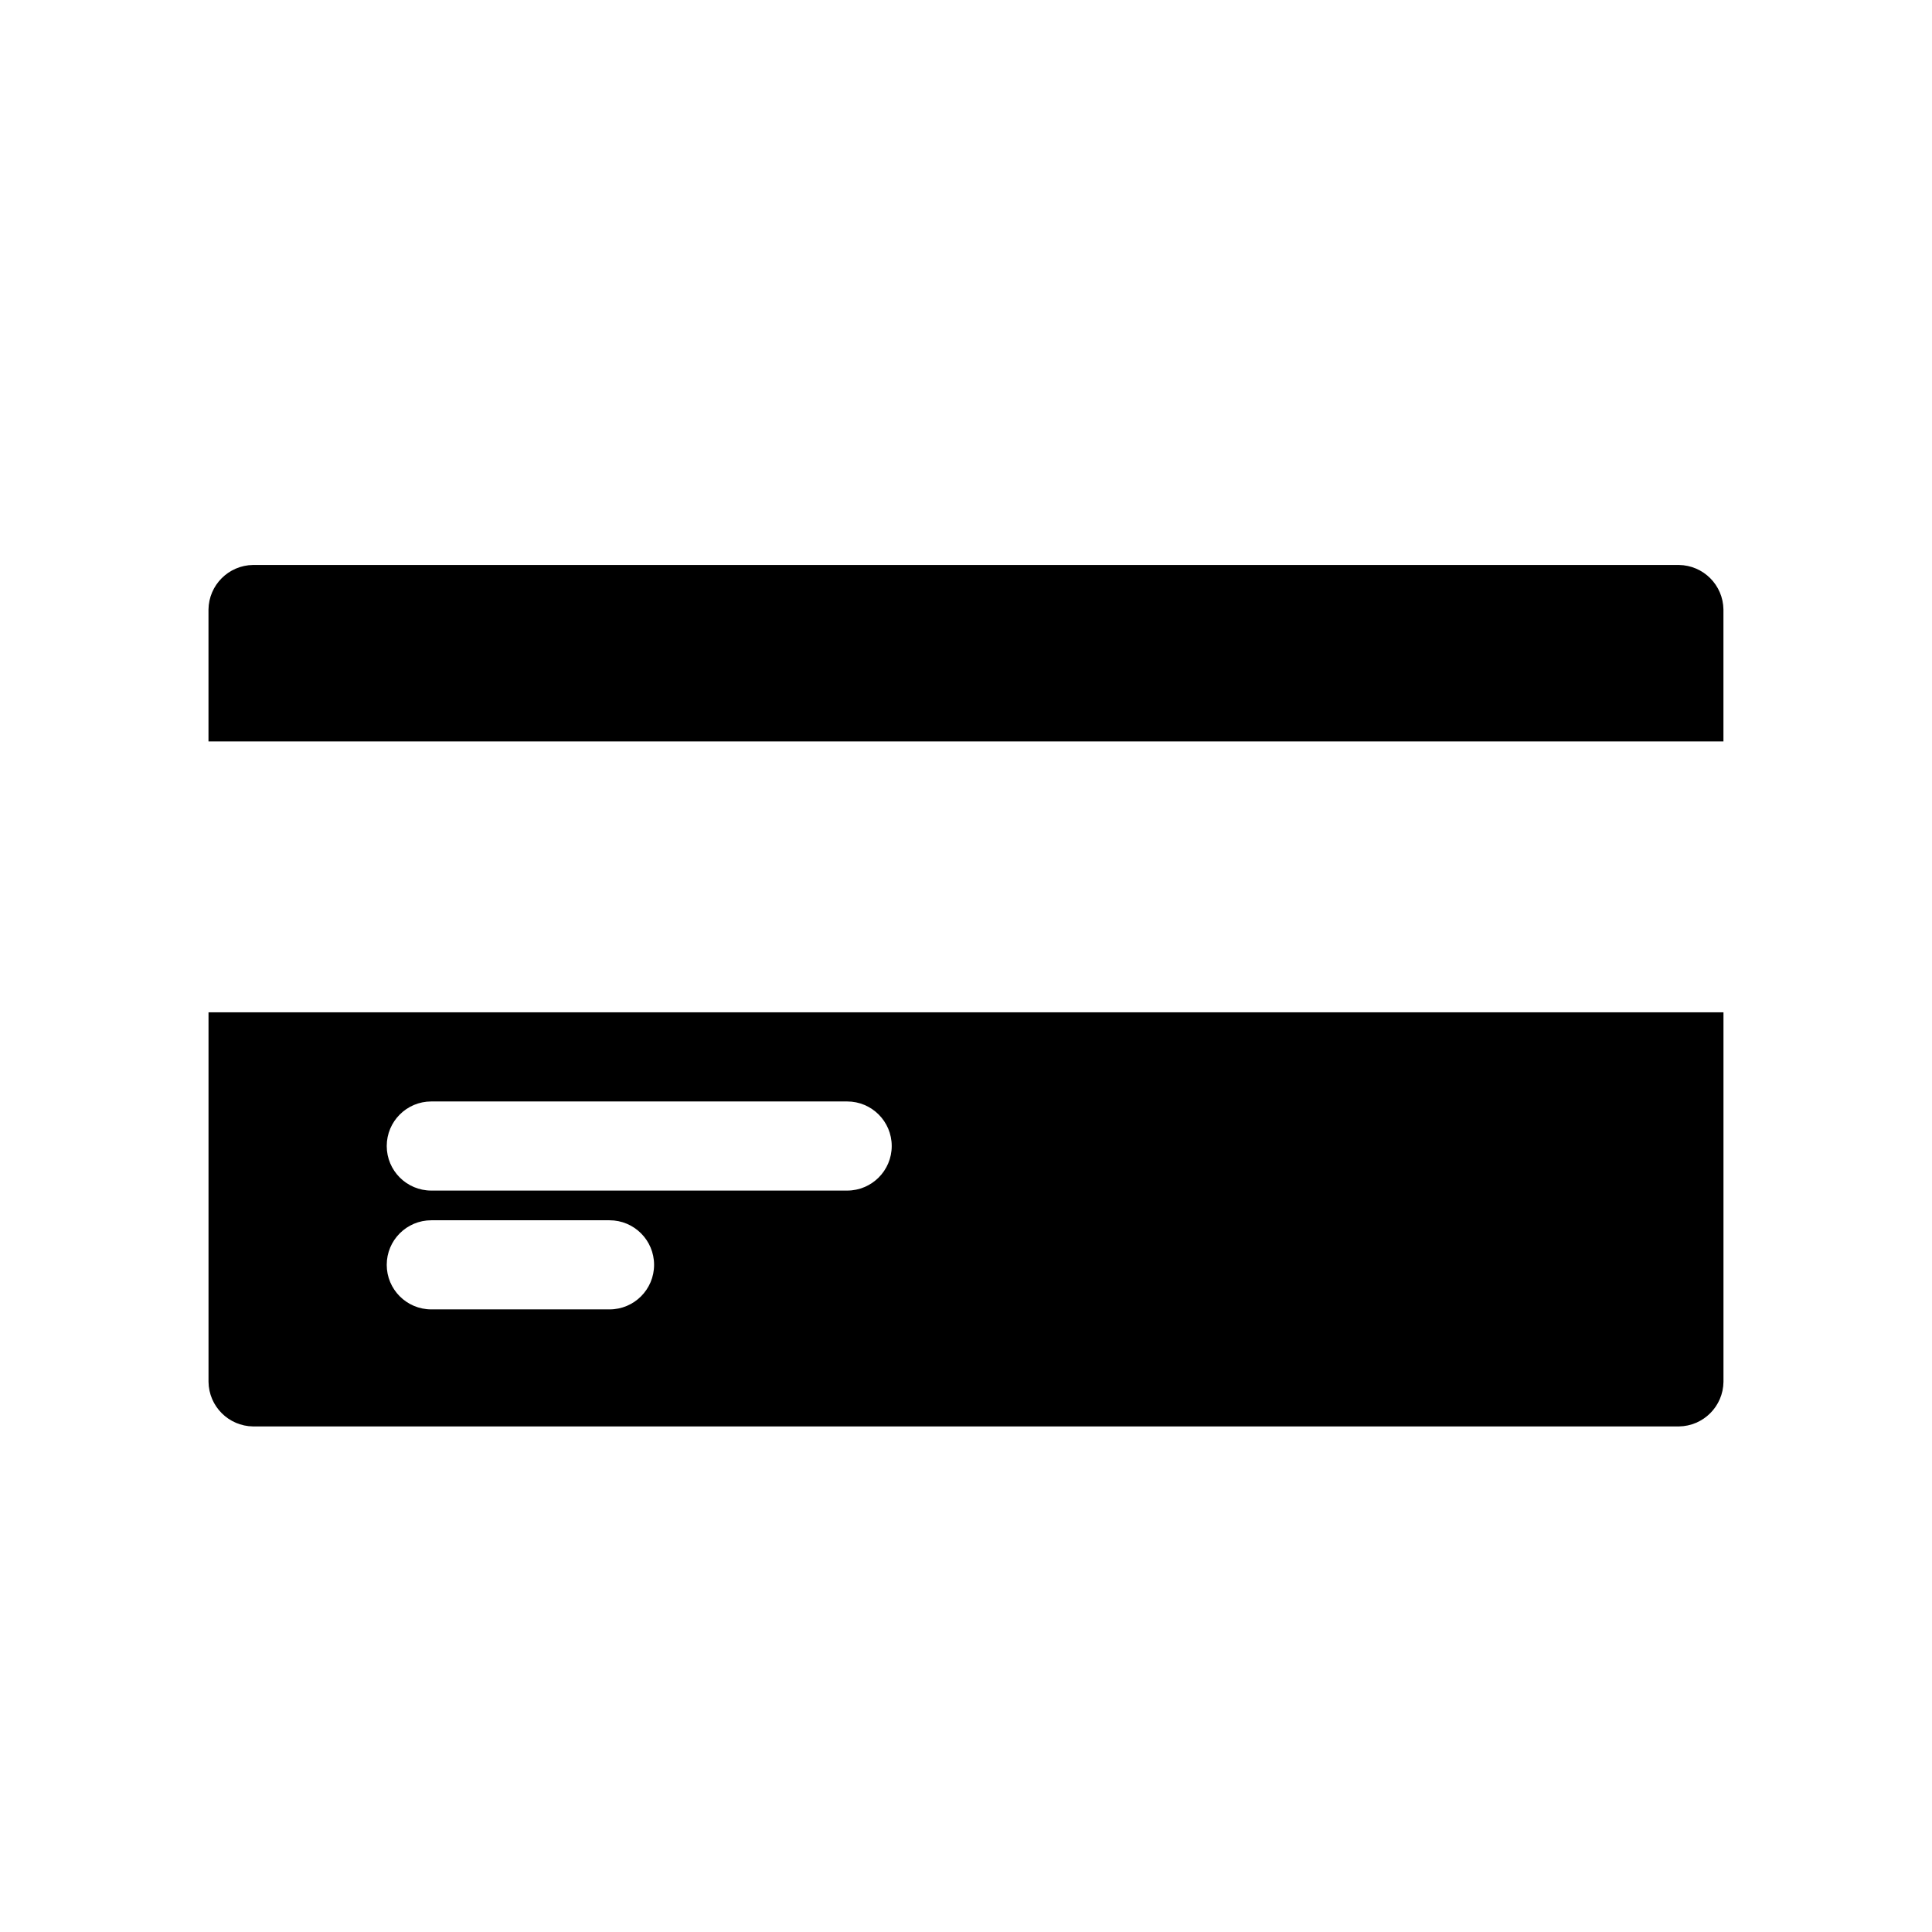 <?xml version="1.0" encoding="UTF-8"?>
<!-- Uploaded to: SVG Repo, www.svgrepo.com, Generator: SVG Repo Mixer Tools -->
<svg fill="#000000" width="800px" height="800px" version="1.1" viewBox="144 144 512 512" xmlns="http://www.w3.org/2000/svg">
 <g>
  <path d="m600.73 340.48v-34.949c-0.086-6.488-5.32-11.723-11.809-11.809h-377.86c-6.484 0.086-11.723 5.32-11.809 11.809v34.953z"/>
  <path d="m199.26 412.28v97.93c0.086 6.484 5.324 11.723 11.809 11.809h377.86c6.488-0.086 11.723-5.324 11.809-11.809v-97.93zm106.27 78.719-47.234 0.004c-6.519 0-11.809-5.289-11.809-11.809 0-6.523 5.289-11.809 11.809-11.809h47.234c6.519 0 11.809 5.285 11.809 11.809 0 6.519-5.289 11.809-11.809 11.809zm62.977-31.488-110.21 0.004c-6.519 0-11.809-5.289-11.809-11.809 0-6.523 5.289-11.809 11.809-11.809h110.21c6.519 0 11.809 5.285 11.809 11.809 0 6.519-5.289 11.809-11.809 11.809z"/>
 </g>
</svg>